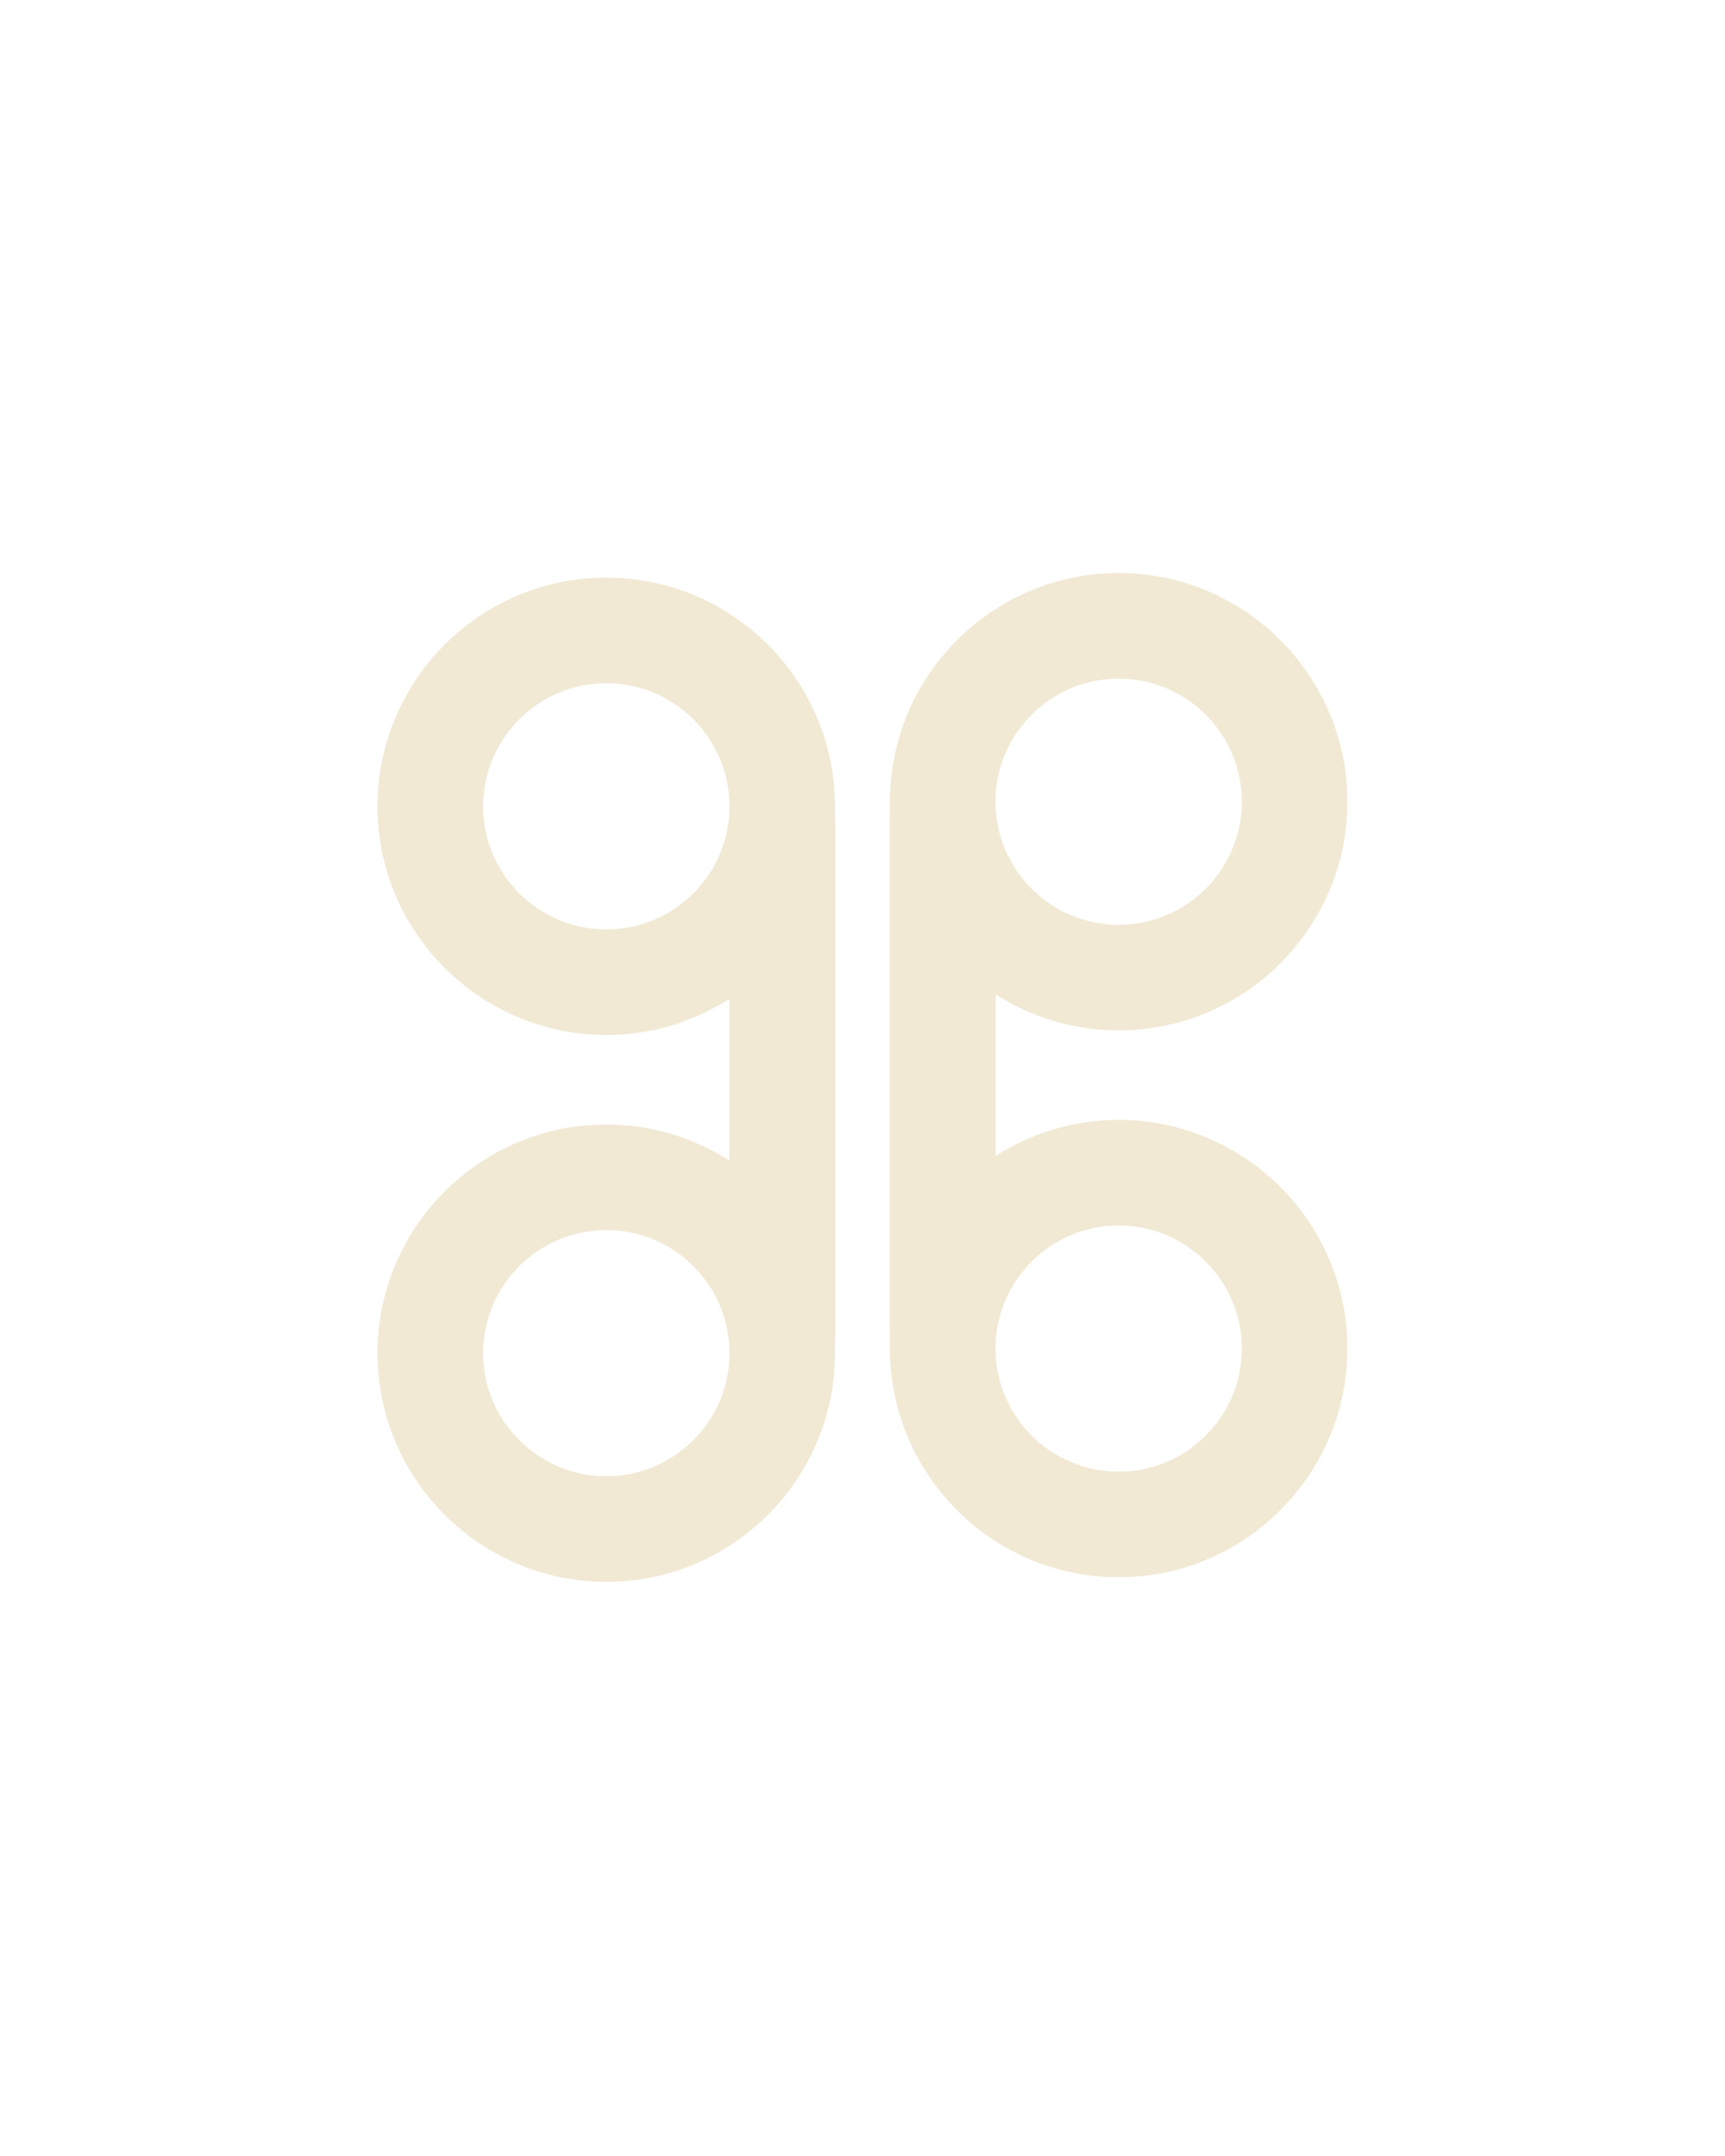 <?xml version="1.0" encoding="UTF-8" standalone="no"?><svg xmlns="http://www.w3.org/2000/svg" xmlns:xlink="http://www.w3.org/1999/xlink" fill="#000000" height="1012.5" version="1" viewBox="0 0 810 1012.5" width="810"><defs><clipPath id="a"><path d="M 417.848 269 L 632.723 269 L 632.723 627.25 L 417.848 627.25 Z M 417.848 269"/></clipPath><clipPath id="b"><path d="M 417.848 382.582 L 633 382.582 L 633 741 L 417.848 741 Z M 417.848 382.582"/></clipPath><clipPath id="c"><path d="M 177.254 384.734 L 392.133 384.734 L 392.133 743 L 177.254 743 Z M 177.254 384.734"/></clipPath><clipPath id="d"><path d="M 177 271 L 392.133 271 L 392.133 629.402 L 177 629.402 Z M 177 271"/></clipPath></defs><g clip-path="url(#a)"><path d="M 525.285 318.703 C 493.402 318.703 467.453 344.625 467.438 376.508 C 467.453 408.375 493.402 434.312 525.285 434.312 C 557.168 434.312 583.117 408.375 583.133 376.508 C 583.117 344.625 557.168 318.703 525.285 318.703 Z M 525.285 483.891 C 503.992 483.891 484.156 477.637 467.438 466.906 L 467.438 627.238 L 417.848 627.238 L 417.848 373.793 L 417.918 373.793 C 419.387 315.836 466.992 269.109 525.285 269.109 C 584.473 269.109 632.668 317.262 632.723 376.551 C 632.668 435.738 584.473 483.891 525.285 483.891" fill="#f1e9d4"/></g><g clip-path="url(#b)"><path d="M 525.285 691.125 C 493.402 691.125 467.453 665.203 467.438 633.32 C 467.453 601.453 493.402 575.52 525.285 575.52 C 557.168 575.52 583.117 601.453 583.133 633.32 C 583.117 665.203 557.168 691.125 525.285 691.125 Z M 525.285 525.938 C 503.992 525.938 484.156 532.191 467.438 542.922 L 467.438 382.59 L 417.848 382.59 L 417.848 636.035 L 417.918 636.035 C 419.387 693.992 466.992 740.719 525.285 740.719 C 584.473 740.719 632.668 692.566 632.723 633.281 C 632.668 574.09 584.473 525.938 525.285 525.938" fill="#f1e9d4"/></g><g clip-path="url(#c)"><path d="M 284.695 693.281 C 316.578 693.281 342.527 667.359 342.539 635.477 C 342.527 603.609 316.578 577.672 284.695 577.672 C 252.812 577.672 226.863 603.609 226.848 635.477 C 226.863 667.359 252.812 693.281 284.695 693.281 Z M 284.695 528.094 C 305.988 528.094 325.824 534.348 342.539 545.078 L 342.539 384.742 L 392.133 384.742 L 392.133 638.191 L 392.062 638.191 C 390.594 696.148 342.988 742.871 284.695 742.871 C 225.504 742.871 177.312 694.723 177.254 635.434 C 177.312 576.246 225.504 528.094 284.695 528.094" fill="#f1e9d4"/></g><g clip-path="url(#d)"><path d="M 284.695 320.855 C 316.578 320.855 342.527 346.781 342.539 378.66 C 342.527 410.531 316.578 436.465 284.695 436.465 C 252.812 436.465 226.863 410.531 226.848 378.66 C 226.863 346.781 252.812 320.855 284.695 320.855 Z M 284.695 486.043 C 305.988 486.043 325.824 479.793 342.539 469.062 L 342.539 629.395 L 392.133 629.395 L 392.133 375.949 L 392.062 375.949 C 390.594 317.988 342.988 271.266 284.695 271.266 C 225.504 271.266 177.312 319.418 177.254 378.703 C 177.312 437.895 225.504 486.043 284.695 486.043" fill="#f1e9d4"/></g></svg>